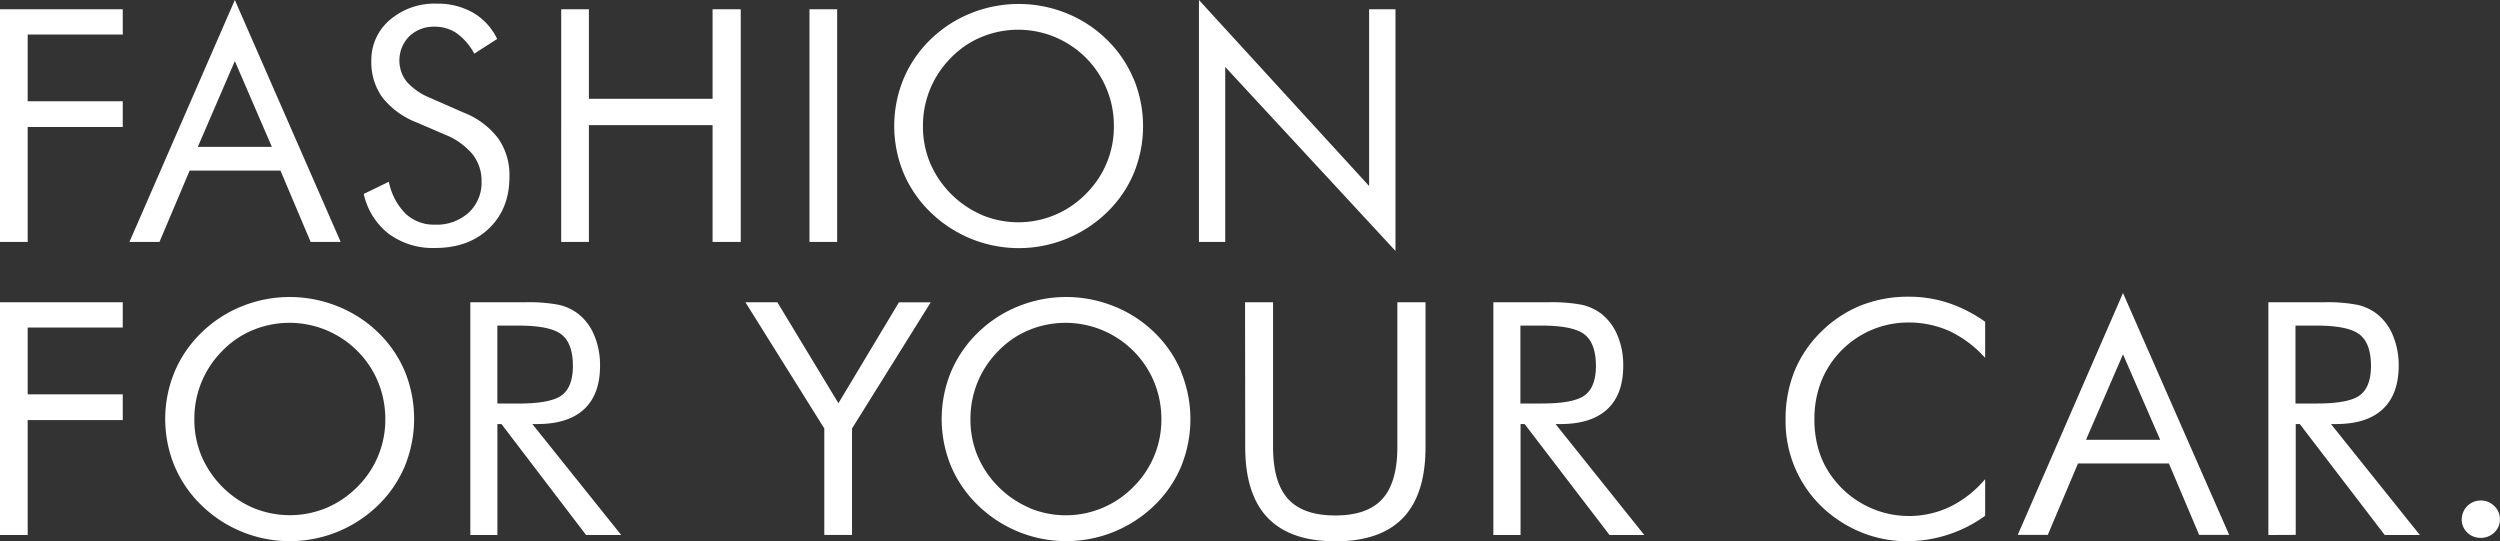<svg xmlns="http://www.w3.org/2000/svg" viewBox="0 0 614.25 132.98"><rect x="0" y="0" width="614.25" height="132.98" fill="#333333" stroke="none"/><defs><style>.cls-1{fill:#fff;}</style></defs><title>hero text-pc.svg</title><g id="レイヤー_2" data-name="レイヤー 2"><g id="レイヤー_1-2" data-name="レイヤー 1"><path id="hero_text-pc.svg" data-name="hero text-pc.svg" class="cls-1" d="M6.8,59.45V31.21H30.16V24.88H6.8V8.48H30.16V2.27H0V59.45Zm60-23.36H48.6L57.7,15Zm-35,23.36h7.38l7.42-17.54H68.91l7.42,17.54h7.38L57.7,0ZM105.81,24.1A15.74,15.74,0,0,1,100,20.16a8.45,8.45,0,0,1,.57-11.25,8.67,8.67,0,0,1,6.27-2.35,9.41,9.41,0,0,1,5.39,1.62,14.94,14.94,0,0,1,4.3,5l5.62-3.6a14.83,14.83,0,0,0-5.88-6.44A17.38,17.38,0,0,0,107.34.9a16.8,16.8,0,0,0-11.56,4A12.86,12.86,0,0,0,91.24,15,14.65,14.65,0,0,0,94,24a19.72,19.72,0,0,0,8.5,6.13l6.95,3a16.79,16.79,0,0,1,6.66,4.78,10.48,10.48,0,0,1,2.21,6.66,10,10,0,0,1-3.17,7.68,11.71,11.71,0,0,1-8.28,2.95,10.17,10.17,0,0,1-7.2-2.68,15.38,15.38,0,0,1-4.13-7.87l-6.17,3a17.08,17.08,0,0,0,6.17,9.82,18.27,18.27,0,0,0,11.33,3.46q8.28,0,13.3-4.83t5-12.71A15.58,15.58,0,0,0,122.4,34,19.39,19.39,0,0,0,114,27.7Zm38.88,35.35V30.74h30.39V59.45H182V2.27h-6.92v22H144.69v-22h-6.8V59.45Zm61,0V2.27h-6.8V59.45Zm35.57-6.64A24.27,24.27,0,0,1,228.51,40a23.24,23.24,0,0,1-1.74-9,23.55,23.55,0,0,1,6.88-16.8,22.32,22.32,0,0,1,7.54-5.12A23.52,23.52,0,0,1,273.68,31a23.11,23.11,0,0,1-6.88,16.64,23.23,23.23,0,0,1-25.51,5.2Zm37.24-33.46a28.93,28.93,0,0,0-6.61-9.67A30.28,30.28,0,0,0,262,3.24a31.43,31.43,0,0,0-23.43,0,30.62,30.62,0,0,0-9.93,6.44A29.23,29.23,0,0,0,222,19.39a30.33,30.33,0,0,0,0,23.11,29.25,29.25,0,0,0,6.66,9.68,31.09,31.09,0,0,0,43.31,0,28.8,28.8,0,0,0,6.61-9.64A30.44,30.44,0,0,0,278.53,19.35Zm22.54,40.1v-43l41.83,45.2V2.27h-6.48V45.7L294.58,0V59.45ZM6.8,131.45V103.21H30.16V96.88H6.8V80.48H30.16V74.27H0v57.18Zm55.47-6.64A24.27,24.27,0,0,1,49.49,112a23.24,23.24,0,0,1-1.74-9,23.55,23.55,0,0,1,6.88-16.8,22.36,22.36,0,0,1,7.55-5.12A23.58,23.58,0,0,1,92.89,93.83,24.07,24.07,0,0,1,94.67,103a23.19,23.19,0,0,1-6.88,16.64,23.86,23.86,0,0,1-7.65,5.18A23.48,23.48,0,0,1,62.27,124.81ZM99.51,91.35a28.93,28.93,0,0,0-6.61-9.67,30.28,30.28,0,0,0-10-6.44,31.43,31.43,0,0,0-23.43,0,30.62,30.62,0,0,0-9.93,6.44,29.48,29.48,0,0,0-6.66,9.71,30.33,30.33,0,0,0,0,23.11,29.25,29.25,0,0,0,6.66,9.68,31.09,31.09,0,0,0,43.31,0,28.8,28.8,0,0,0,6.61-9.64A30.81,30.81,0,0,0,99.51,91.35Zm22.7,40.1V104.19h1L144,131.45h8.63l-21.83-27.26h1.21q7.57,0,11.5-3.65t3.92-10.69a18.77,18.77,0,0,0-1.4-7.4,13,13,0,0,0-3.95-5.33,12.25,12.25,0,0,0-4.7-2.21,39,39,0,0,0-8.42-.64H115.56v57.18h6.65ZM127.4,80q7.82,0,10.59,2.2t2.77,7.72q0,5.11-2.7,7.17T127.4,99.15h-5.2V80Zm81.94,51.44V105.28l19.34-31h-7.81L206,99.07l-15-24.8h-7.85l19.38,31v26.17h6.79ZM253,124.81A24.27,24.27,0,0,1,240.18,112a23.24,23.24,0,0,1-1.74-9,23.55,23.55,0,0,1,6.88-16.8,22.32,22.32,0,0,1,7.54-5.12,23.58,23.58,0,0,1,30.71,12.77,23.88,23.88,0,0,1,1.78,9.14,23.15,23.15,0,0,1-6.88,16.64,23.23,23.23,0,0,1-25.51,5.2Zm37.23-33.46a28.75,28.75,0,0,0-6.6-9.67,30.28,30.28,0,0,0-9.95-6.44,31.43,31.43,0,0,0-23.43,0,30.52,30.52,0,0,0-9.93,6.44,29.36,29.36,0,0,0-6.67,9.71,30.42,30.42,0,0,0,0,23.11,29.28,29.28,0,0,0,6.67,9.68,31.11,31.11,0,0,0,43.31,0,28.78,28.78,0,0,0,6.6-9.64A30.72,30.72,0,0,0,290.19,91.35Zm15.72,18.5q0,11.61,5.53,17.37T328.06,133q11.13,0,16.66-5.76t5.53-17.37V74.27h-6.92v35.58q0,8.67-3.69,12.74t-11.58,4.06q-7.89,0-11.58-4.06t-3.69-12.74V74.27h-6.88Zm67.65,21.6V104.19h1l20.86,27.26H404L382.2,104.19h1.21q7.57,0,11.5-3.65t3.92-10.69a18.77,18.77,0,0,0-1.4-7.4,13.13,13.13,0,0,0-3.95-5.33,12.47,12.47,0,0,0-4.7-2.21,39.64,39.64,0,0,0-8.42-.64H366.92v57.18h6.64ZM378.76,80q7.82,0,10.59,2.2t2.77,7.72q0,5.11-2.7,7.17t-10.66,2.05h-5.2V80Zm109-.94a34.72,34.72,0,0,0-9.18-4.67A31,31,0,0,0,469,72.9,31.51,31.51,0,0,0,457.35,75a29.36,29.36,0,0,0-9.68,6.31,28.87,28.87,0,0,0-6.74,9.82,31.33,31.33,0,0,0-2.21,12,29.07,29.07,0,0,0,12.85,24.57,30,30,0,0,0,8.05,3.92,29.32,29.32,0,0,0,8.83,1.35,32.66,32.66,0,0,0,19.3-6.25v-9a26.68,26.68,0,0,1-8.56,6.76,23.42,23.42,0,0,1-29.46-7.89,21.34,21.34,0,0,1-2.93-6.17,26,26,0,0,1-1-7.34,25.33,25.33,0,0,1,1.64-9.28,23,23,0,0,1,21.25-14.56A24.53,24.53,0,0,1,479,81.35a27.71,27.71,0,0,1,8.75,6.58V79.07Zm43,29H512.53l9.09-21Zm-35,23.36h7.38l7.42-17.54h22.34l7.43,17.54h7.38L521.62,72Zm68.3,0V104.19h1l20.87,27.26h8.63l-21.84-27.26h1.21q7.59,0,11.5-3.65t3.93-10.69a19,19,0,0,0-1.41-7.4,13,13,0,0,0-3.94-5.33,12.51,12.51,0,0,0-4.71-2.21,39.59,39.59,0,0,0-8.42-.64H557.34v57.18ZM569.19,80q7.8,0,10.58,2.2t2.78,7.72q0,5.11-2.7,7.17t-10.67,2.05H564V80h5.21Zm37,50.84a4.61,4.61,0,0,0,3.3,1.31,4.67,4.67,0,0,0,3.36-1.31,4.29,4.29,0,0,0,1.37-3.22,4.41,4.41,0,0,0-1.39-3.3,4.59,4.59,0,0,0-3.34-1.35,4.66,4.66,0,0,0-4.64,4.65A4.31,4.31,0,0,0,606.22,130.85Z"/></g></g></svg>